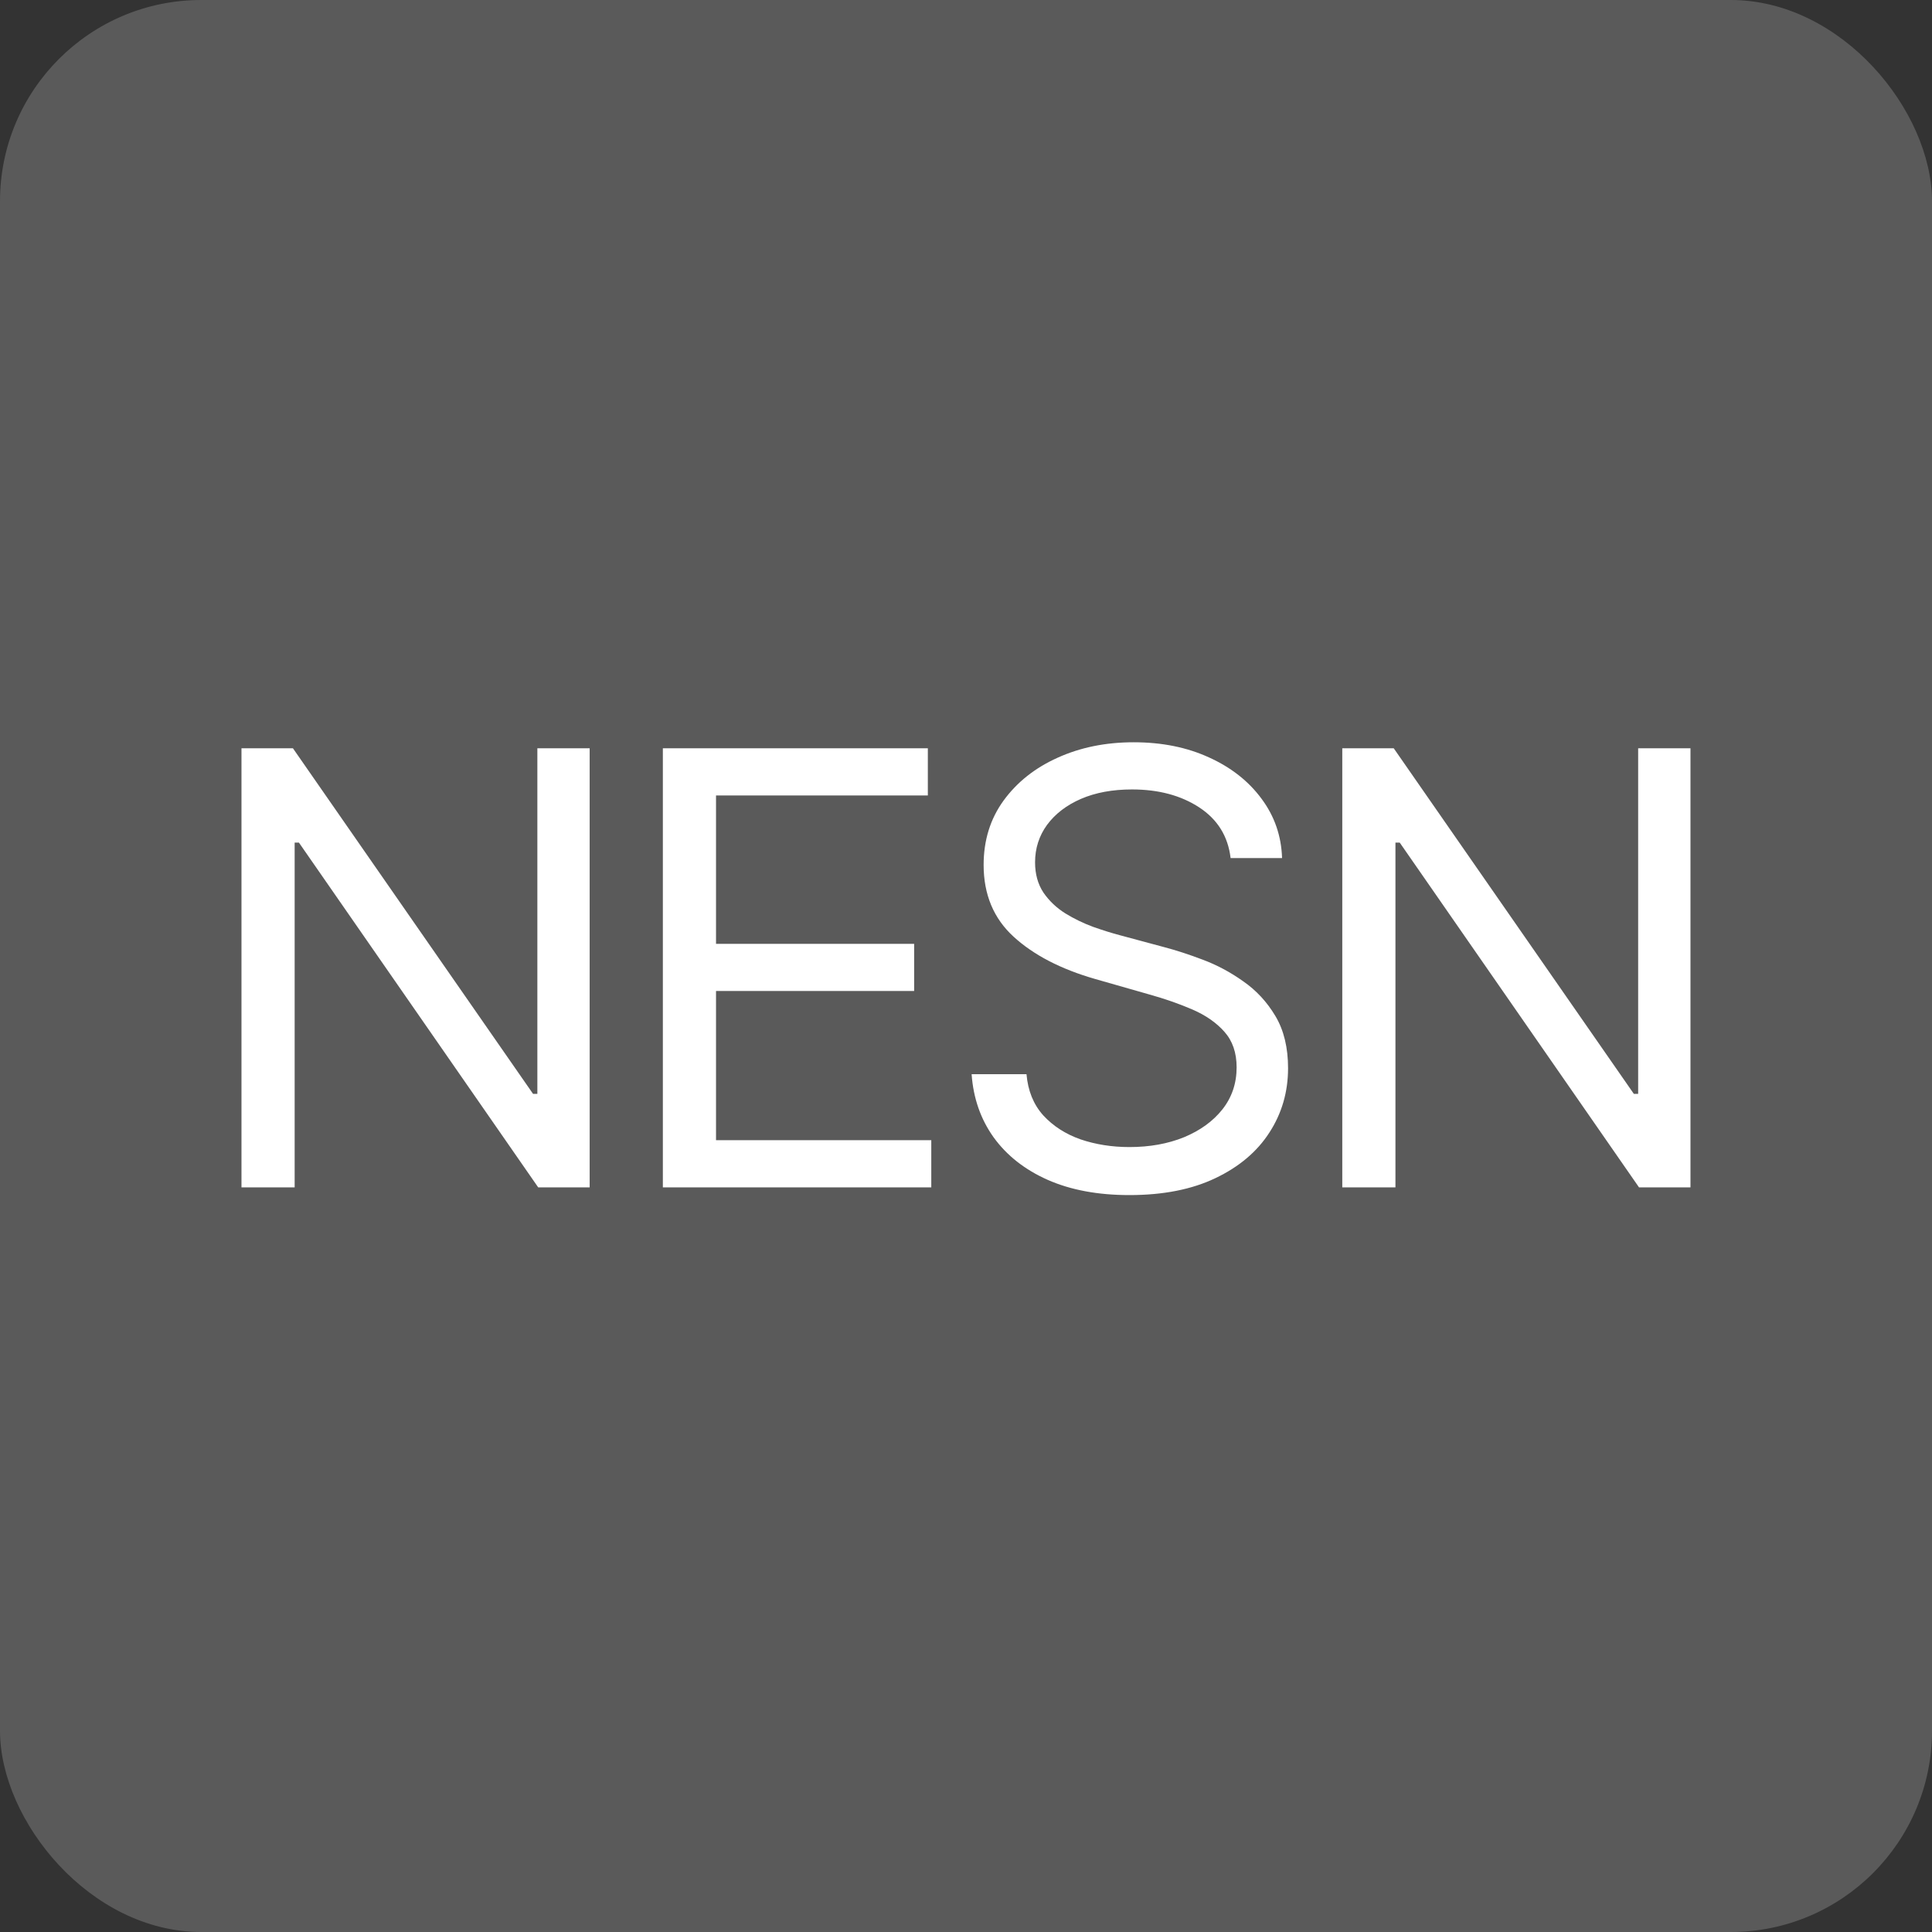 <?xml version="1.0" encoding="UTF-8"?> <svg xmlns="http://www.w3.org/2000/svg" width="96" height="96" viewBox="0 0 96 96" fill="none"><rect x="0" y="0" width="96" height="96" fill="#333333" stroke="none"/><rect width="96" height="96" rx="10" fill="#5A5A5A"></rect><path d="M29.3 37.182V59H26.743L14.854 41.869H14.641V59H11.999V37.182H14.556L26.488 54.355H26.701V37.182H29.3ZM32.937 59V37.182H46.104V39.526H35.579V46.898H45.423V49.242H35.579V56.656H46.275V59H32.937ZM61.148 42.636C61.02 41.557 60.502 40.719 59.593 40.122C58.684 39.526 57.569 39.227 56.248 39.227C55.282 39.227 54.437 39.383 53.712 39.696C52.995 40.008 52.434 40.438 52.029 40.985C51.631 41.532 51.432 42.153 51.432 42.849C51.432 43.432 51.571 43.932 51.848 44.352C52.132 44.764 52.494 45.108 52.934 45.385C53.375 45.655 53.837 45.879 54.319 46.056C54.802 46.227 55.246 46.365 55.651 46.472L57.867 47.068C58.435 47.217 59.067 47.423 59.763 47.686C60.467 47.949 61.138 48.307 61.777 48.762C62.423 49.209 62.956 49.785 63.375 50.488C63.794 51.191 64.003 52.054 64.003 53.077C64.003 54.256 63.694 55.321 63.077 56.273C62.466 57.224 61.571 57.981 60.392 58.542C59.22 59.103 57.796 59.383 56.12 59.383C54.557 59.383 53.204 59.131 52.061 58.627C50.925 58.123 50.03 57.42 49.376 56.518C48.73 55.616 48.364 54.568 48.279 53.375H51.006C51.077 54.199 51.354 54.881 51.837 55.42C52.327 55.953 52.945 56.351 53.691 56.614C54.444 56.869 55.253 56.997 56.12 56.997C57.128 56.997 58.034 56.834 58.837 56.507C59.639 56.173 60.275 55.712 60.743 55.122C61.212 54.526 61.447 53.83 61.447 53.034C61.447 52.31 61.244 51.72 60.839 51.266C60.434 50.811 59.902 50.442 59.241 50.158C58.581 49.874 57.867 49.625 57.1 49.412L54.415 48.645C52.711 48.155 51.361 47.455 50.367 46.546C49.373 45.637 48.876 44.447 48.876 42.977C48.876 41.756 49.206 40.69 49.866 39.781C50.534 38.865 51.429 38.155 52.551 37.651C53.68 37.139 54.941 36.883 56.333 36.883C57.739 36.883 58.989 37.136 60.083 37.64C61.177 38.137 62.043 38.819 62.682 39.685C63.329 40.552 63.67 41.535 63.705 42.636H61.148ZM83.999 37.182V59H81.442L69.552 41.869H69.339V59H66.697V37.182H69.254L81.186 54.355H81.399V37.182H83.999Z" fill="white"></path></svg> 